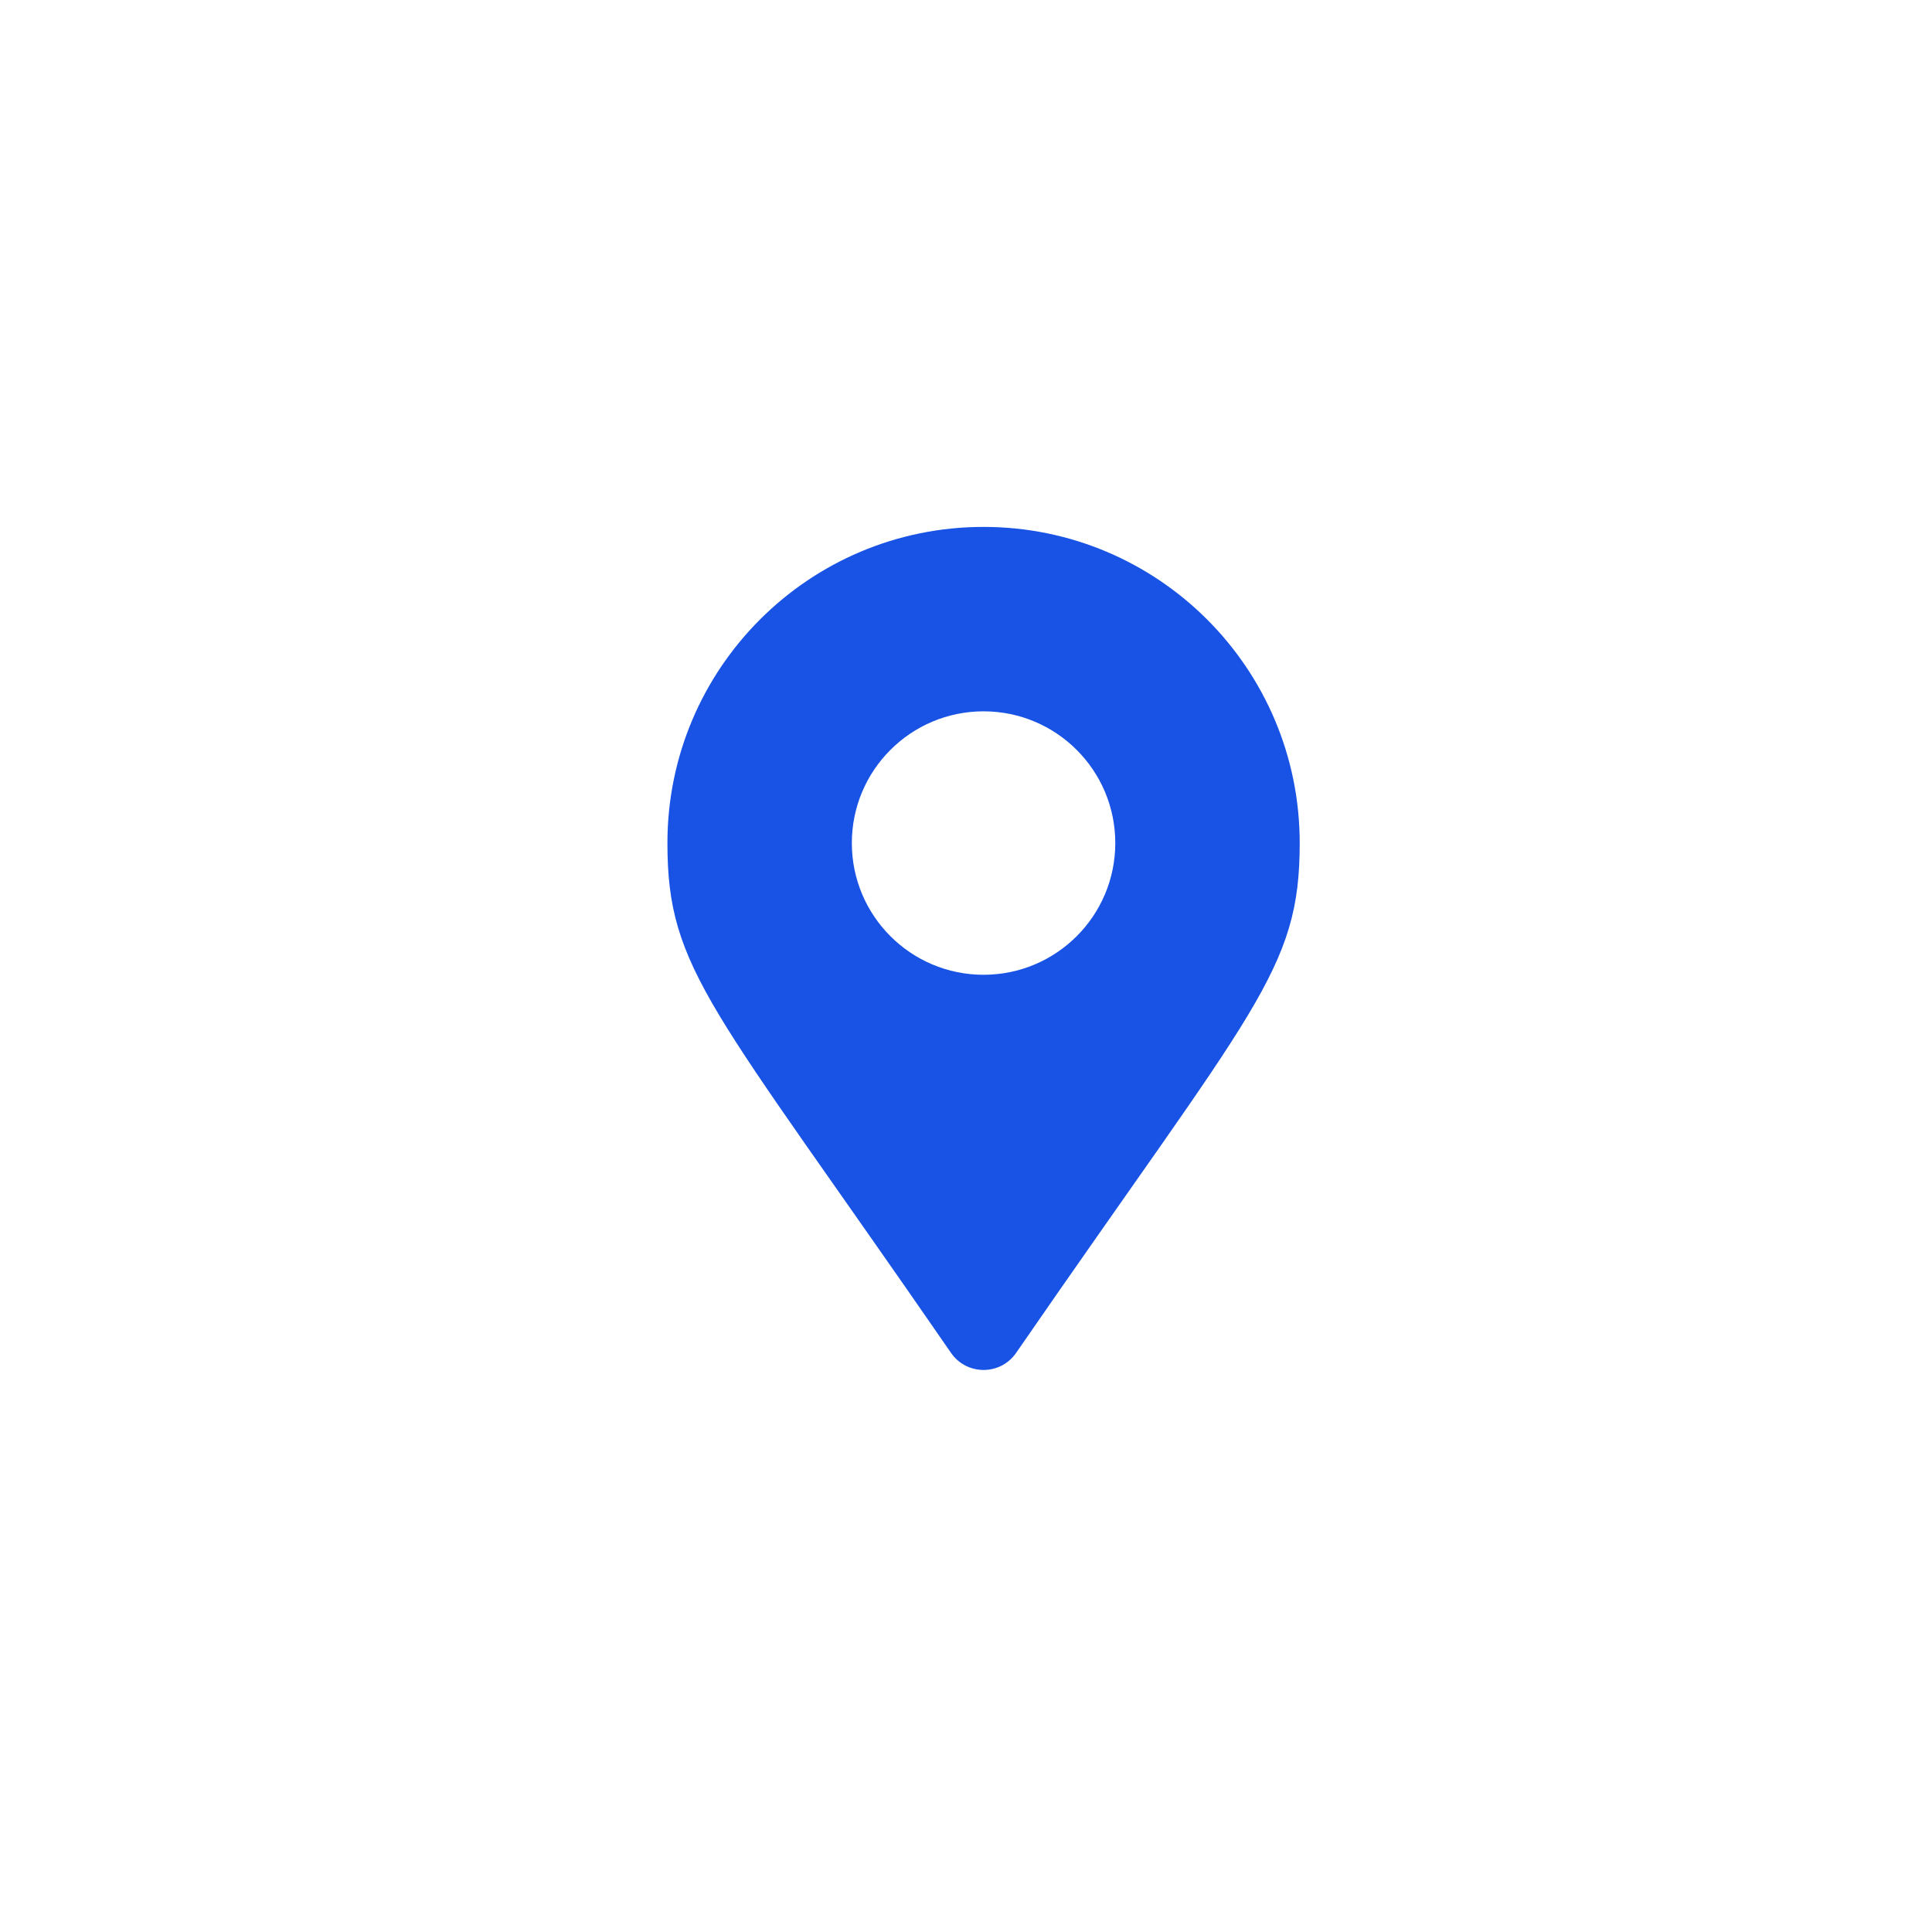 <svg width="55" height="55" viewBox="0 0 55 55" fill="none" xmlns="http://www.w3.org/2000/svg">
<g filter="url(#filter0_d)">
<circle cx="27.5" cy="23.5" r="23" fill="white" fill-opacity="0.95" stroke="white"/>
<path d="M27.075 34.516C20.264 24.642 19 23.629 19 20C19 15.029 23.029 11 28 11C32.971 11 37 15.029 37 20C37 23.629 35.736 24.642 28.925 34.516C28.478 35.161 27.522 35.161 27.075 34.516ZM28 23.75C30.071 23.75 31.75 22.071 31.75 20C31.75 17.929 30.071 16.25 28 16.25C25.929 16.25 24.25 17.929 24.25 20C24.25 22.071 25.929 23.75 28 23.75Z" fill="#1853E5"/>
</g>
<defs>
<filter id="filter0_d" x="0" y="0" width="55" height="55" filterUnits="userSpaceOnUse" color-interpolation-filters="sRGB">
<feFlood flood-opacity="0" result="BackgroundImageFix"/>
<feColorMatrix in="SourceAlpha" type="matrix" values="0 0 0 0 0 0 0 0 0 0 0 0 0 0 0 0 0 0 127 0"/>
<feOffset dy="4"/>
<feGaussianBlur stdDeviation="2"/>
<feColorMatrix type="matrix" values="0 0 0 0 0 0 0 0 0 0 0 0 0 0 0 0 0 0 0.25 0"/>
<feBlend mode="normal" in2="BackgroundImageFix" result="effect1_dropShadow"/>
<feBlend mode="normal" in="SourceGraphic" in2="effect1_dropShadow" result="shape"/>
</filter>
</defs>
</svg>
